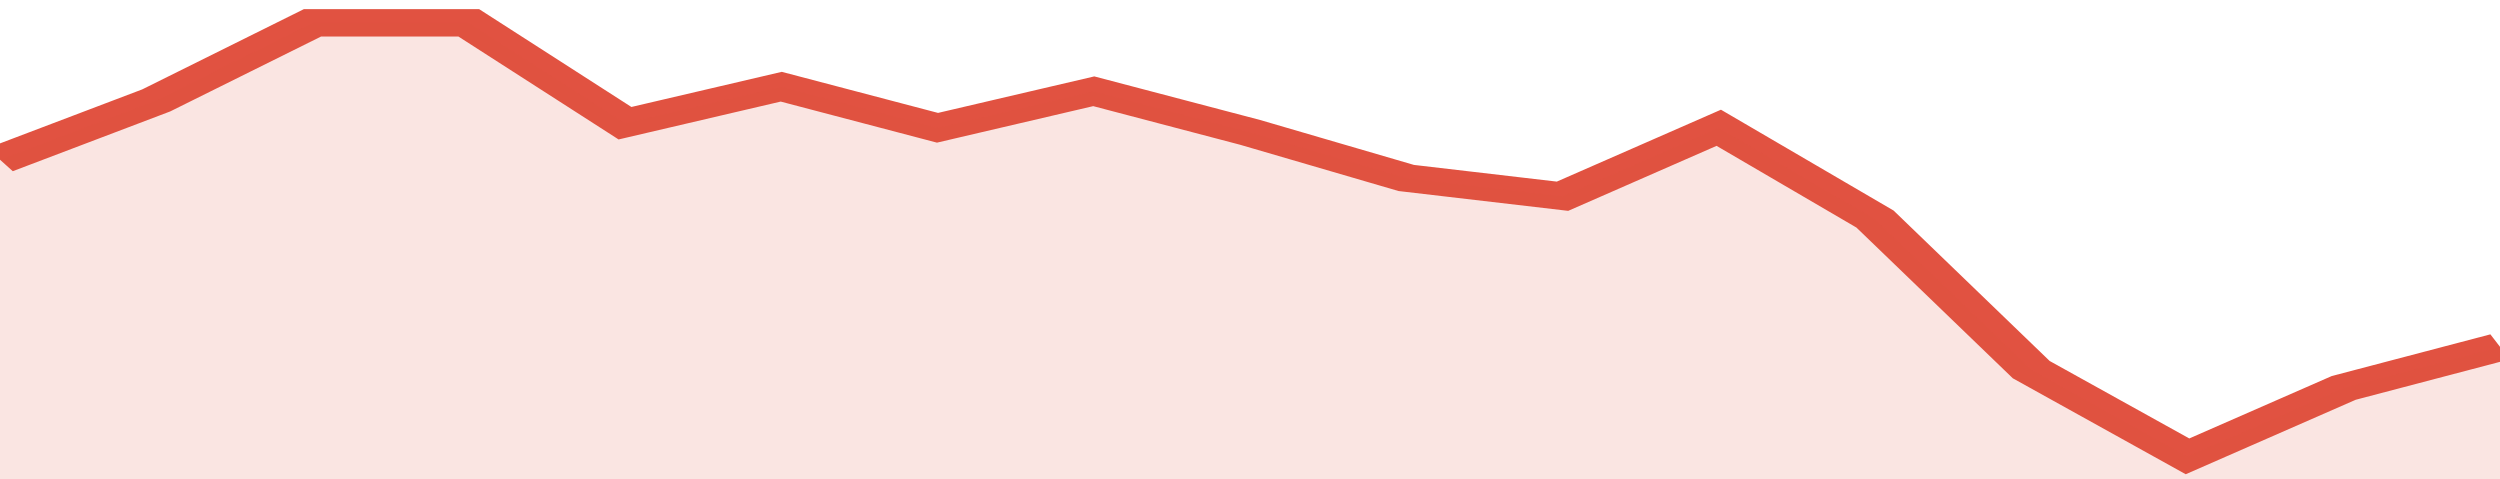 <svg xmlns="http://www.w3.org/2000/svg" viewBox="0 0 320 105" width="120" height="23" preserveAspectRatio="none">
				 <polyline fill="none" stroke="#E15241" stroke-width="6" points="0, 35 20, 22 40, 5 60, 5 80, 27 100, 19 120, 28 140, 20 160, 29 180, 39 200, 43 220, 28 240, 48 260, 81 280, 100 300, 85 320, 76 320, 76 "> </polyline>
				 <polygon fill="#E15241" opacity="0.15" points="0, 105 0, 35 20, 22 40, 5 60, 5 80, 27 100, 19 120, 28 140, 20 160, 29 180, 39 200, 43 220, 28 240, 48 260, 81 280, 100 300, 85 320, 76 320, 105 "></polygon>
			</svg>